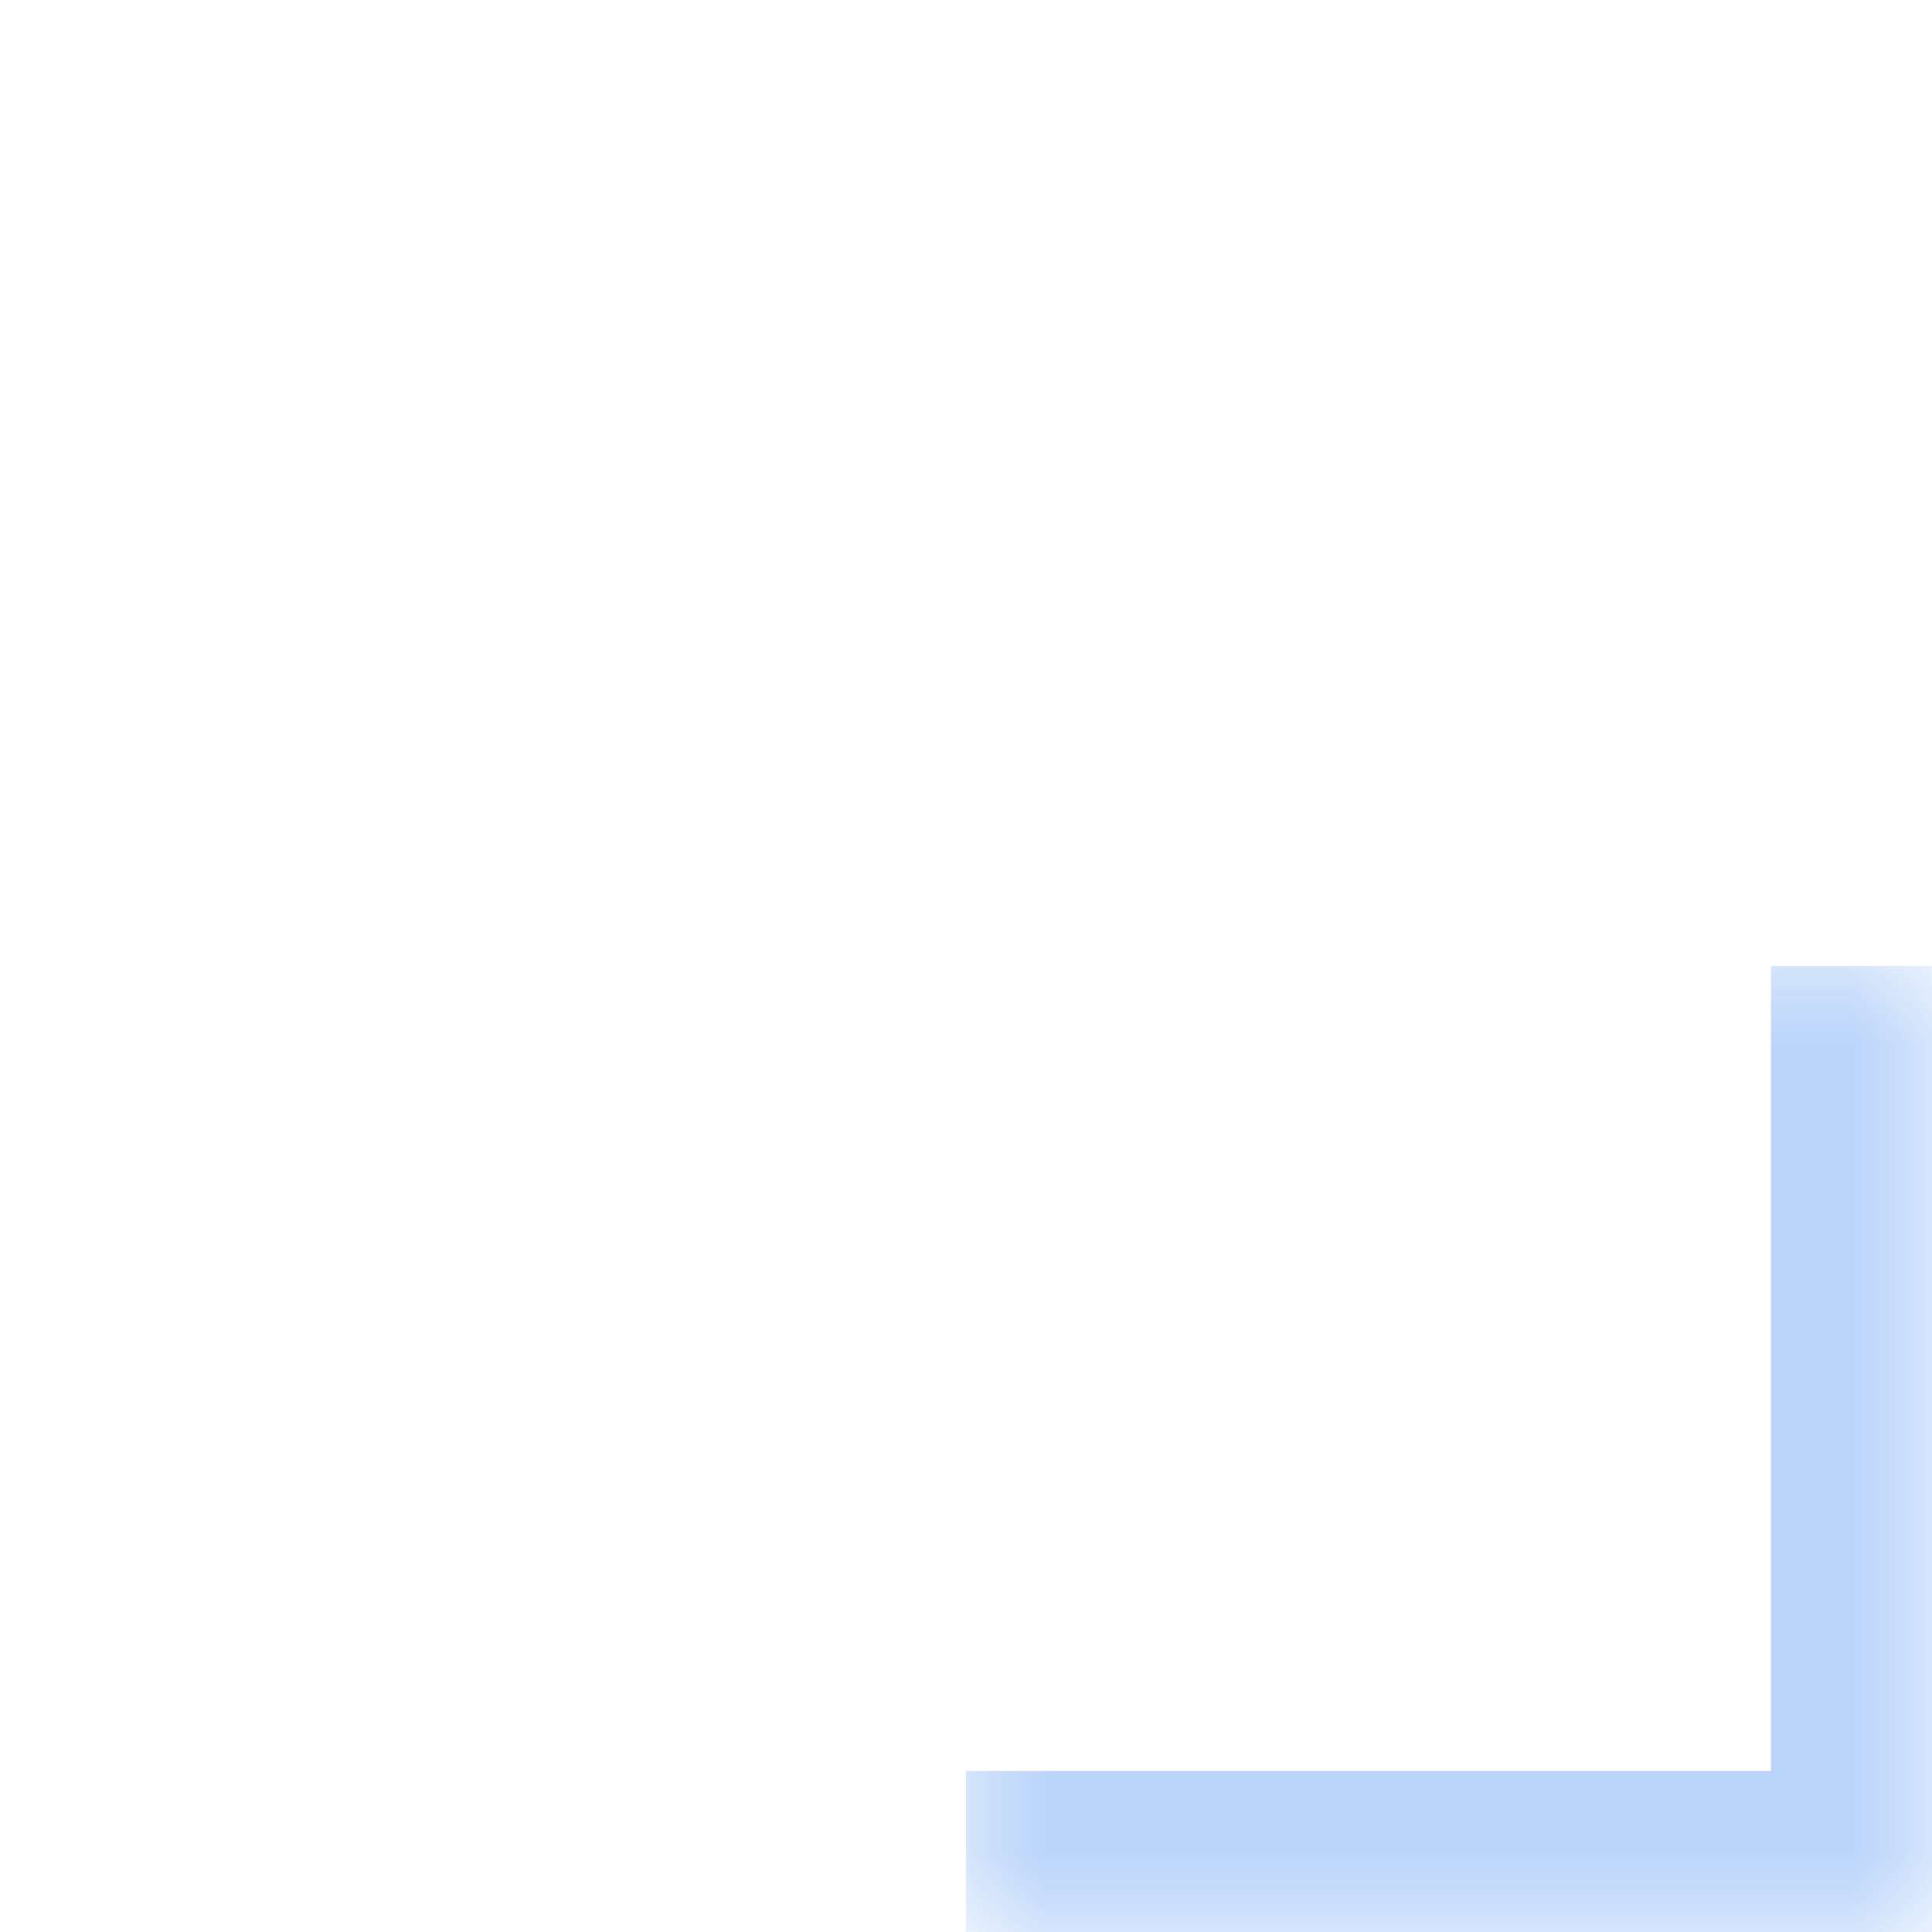 <svg width="12" height="12" viewBox="0 0 12 12" fill="none" xmlns="http://www.w3.org/2000/svg">
<g opacity="0.95">
<g opacity="0.5" filter="url(#filter0_f_110_548)">
<mask id="path-1-inside-1_110_548" fill="white">
<path d="M6 6H12V12H6V6Z"/>
</mask>
<path d="M12 12V13H13V12H12ZM12 6H11V12H12H13V6H12ZM12 12V11H6V12V13H12V12Z" fill="#B8D3FA" mask="url(#path-1-inside-1_110_548)"/>
</g>
<mask id="path-3-inside-2_110_548" fill="white">
<path d="M6 6H12V12H6V6Z"/>
</mask>
<path d="M12 12V13H13V12H12ZM12 6H11V12H12H13V6H12ZM12 12V11H6V12V13H12V12Z" fill="#B8D3FA" mask="url(#path-3-inside-2_110_548)"/>
</g>
<defs>
<filter id="filter0_f_110_548" x="0" y="0" width="18" height="18" filterUnits="userSpaceOnUse" color-interpolation-filters="sRGB">
<feFlood flood-opacity="0" result="BackgroundImageFix"/>
<feBlend mode="normal" in="SourceGraphic" in2="BackgroundImageFix" result="shape"/>
<feGaussianBlur stdDeviation="3" result="effect1_foregroundBlur_110_548"/>
</filter>
</defs>
</svg>
